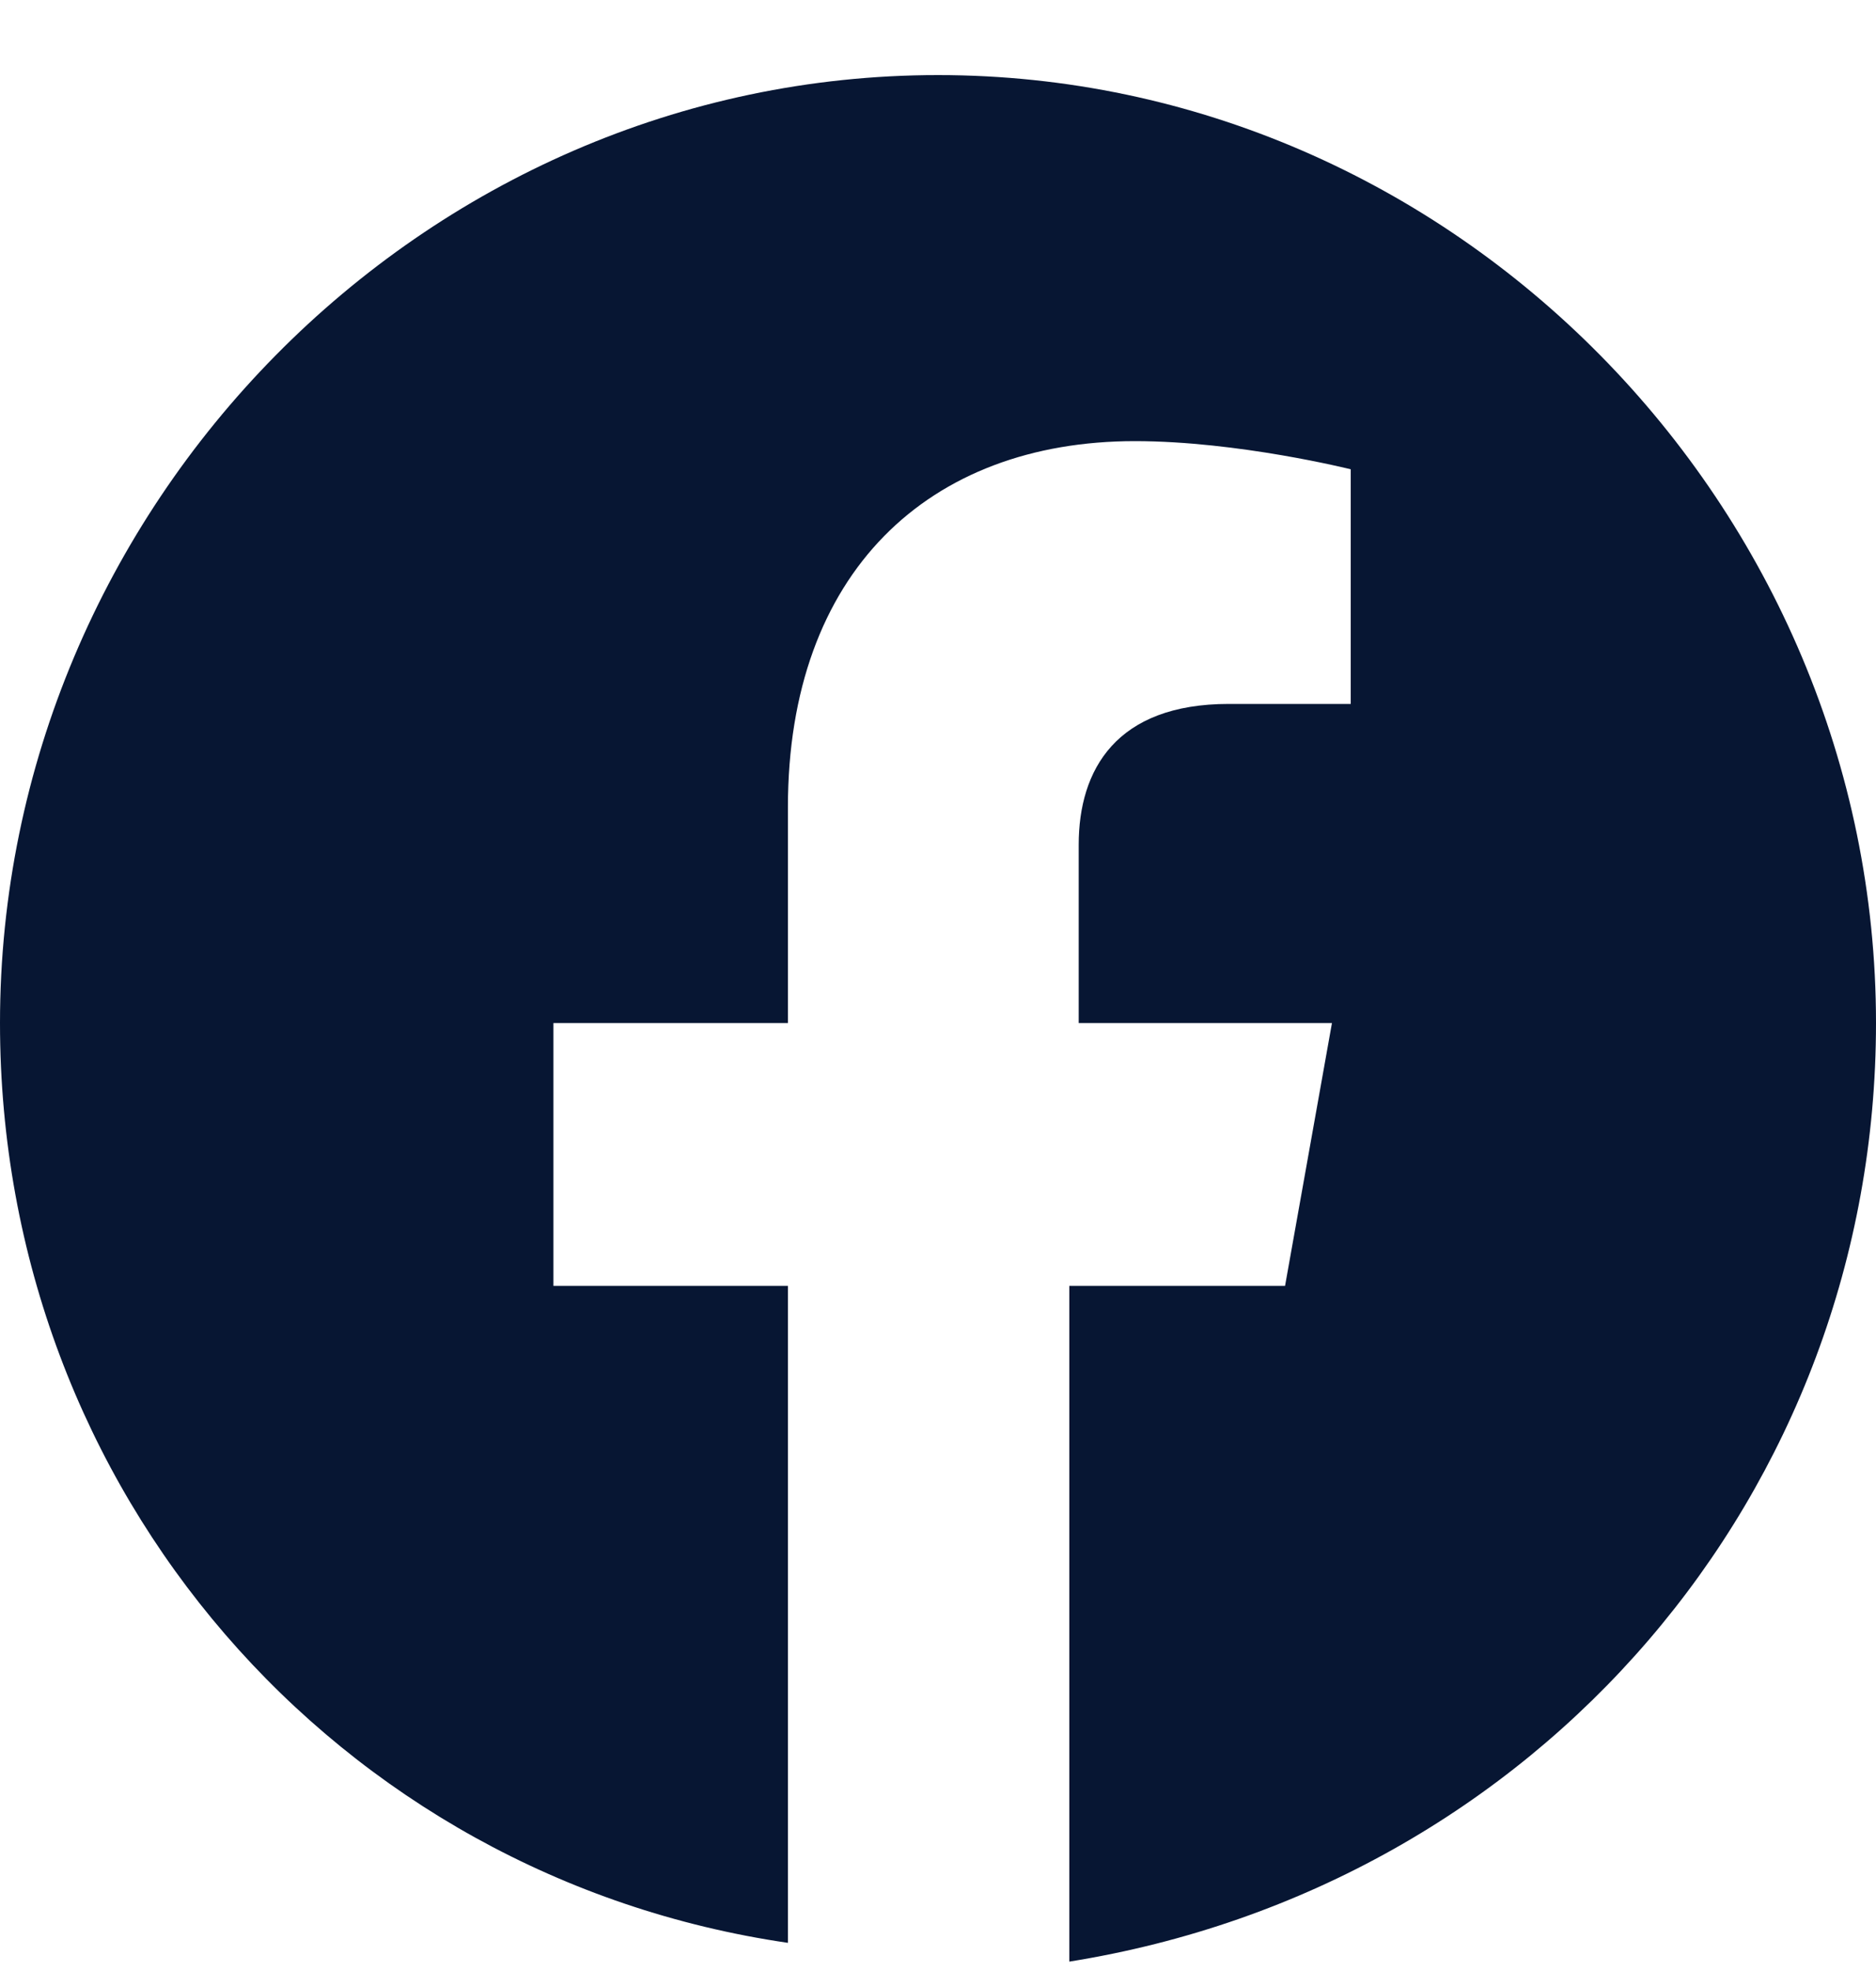 <?xml version="1.0" encoding="UTF-8"?>
<svg xmlns="http://www.w3.org/2000/svg" version="1.2" viewBox="0 0 20 21" width="20" height="21">
  <style>.a{fill:#071633}</style>
  <path class="a" d="m20 10.9c0-5.5-4.5-10.1-10-10.1-5.5 0-10 4.6-10 10.1 0 5 3.6 9.1 8.4 9.8v-7h-2.5v-2.8h2.5v-2.3c0-2.5 1.5-3.9 3.7-3.9 1.1 0 2.3 0.3 2.3 0.3v2.5h-1.3c-1.2 0-1.6 0.7-1.6 1.5v1.9h2.7l-0.5 2.8h-2.3v7.2c5-0.8 8.6-5 8.6-10z"></path>
</svg>
